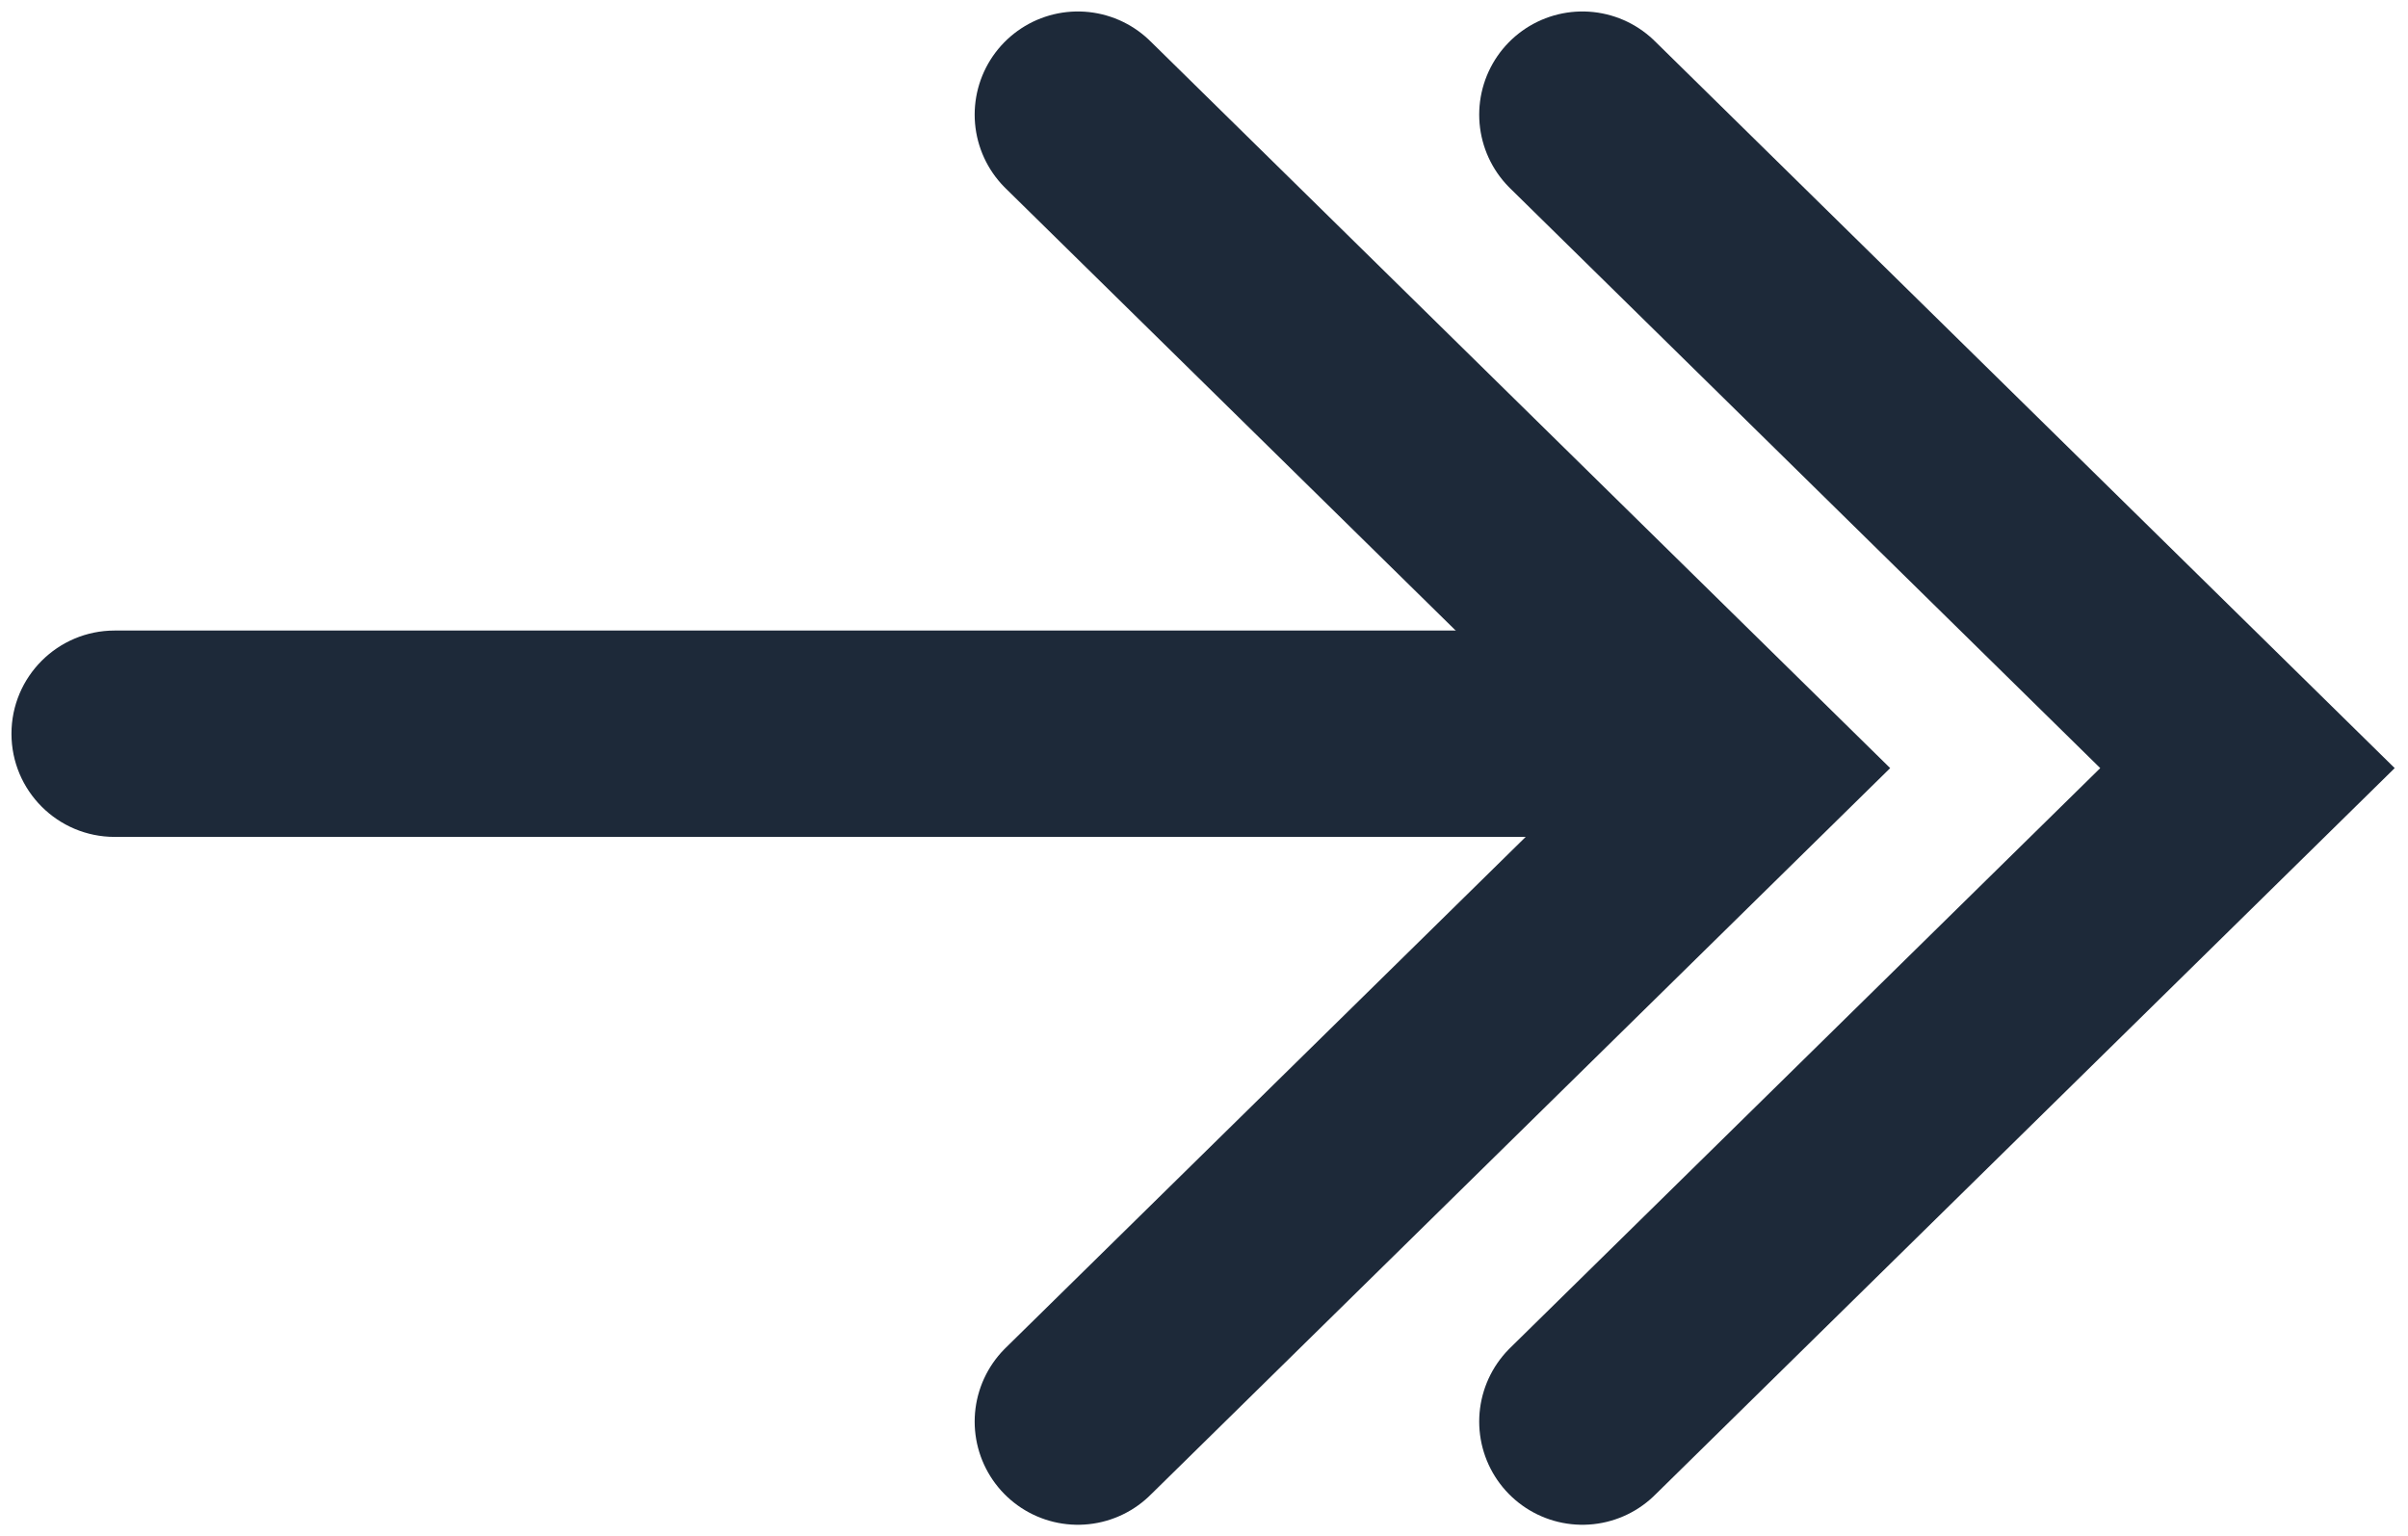 <?xml version="1.0" encoding="UTF-8"?> <svg xmlns="http://www.w3.org/2000/svg" width="105" height="67" viewBox="0 0 105 67" fill="none"><path d="M5 27.5C2.515 27.5 0.5 29.515 0.5 32C0.5 34.485 2.515 36.5 5 36.5L5 27.5ZM5 36.5L76 36.5L76 27.5L5 27.5L5 36.5Z" fill="#1D2939"></path><path d="M47 5L76 33.5L47 62" stroke="#1D2939" stroke-width="9" stroke-linecap="round"></path><path d="M69 5L98 33.5L69 62" stroke="#1D2939" stroke-width="9" stroke-linecap="round"></path></svg> 